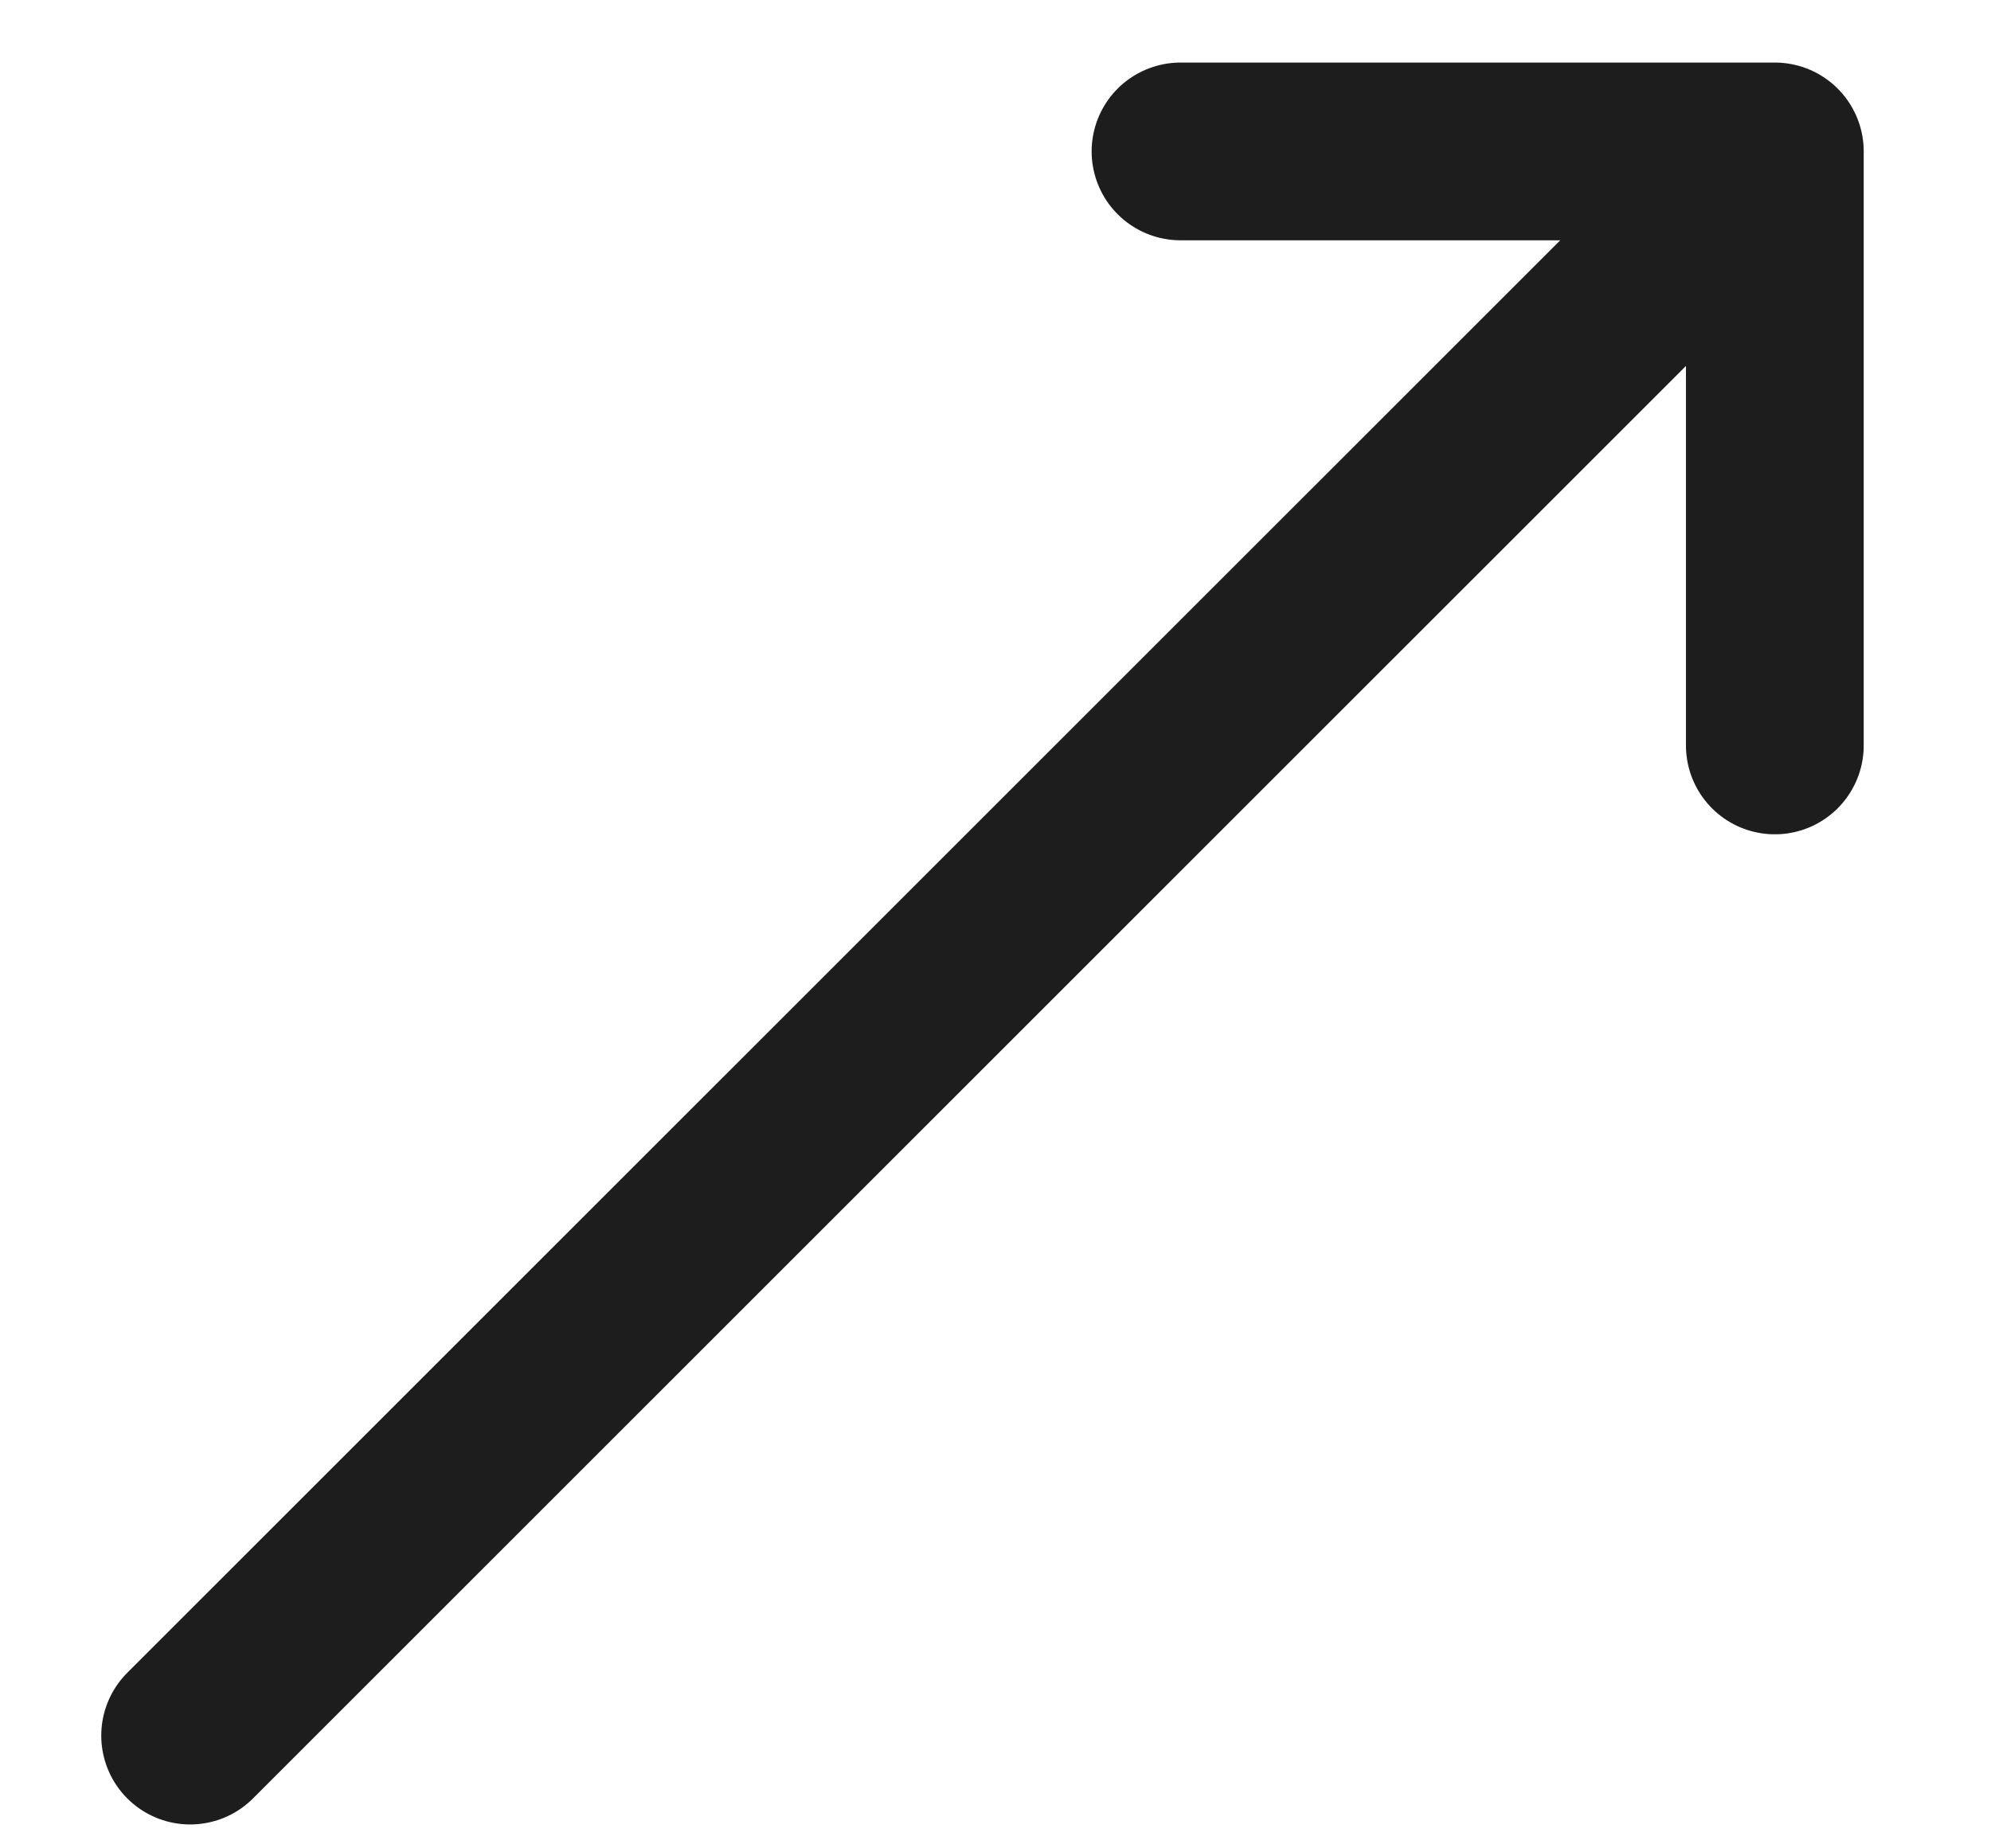<svg width="14" height="13" viewBox="0 0 14 13" fill="none" xmlns="http://www.w3.org/2000/svg">
<path d="M1.337 12.207L12.48 1.065M12.48 1.065H8.301M12.48 1.065V5.243" stroke="#1D1D1D" stroke-width="1.25" stroke-linecap="round" stroke-linejoin="round"/>
</svg>
